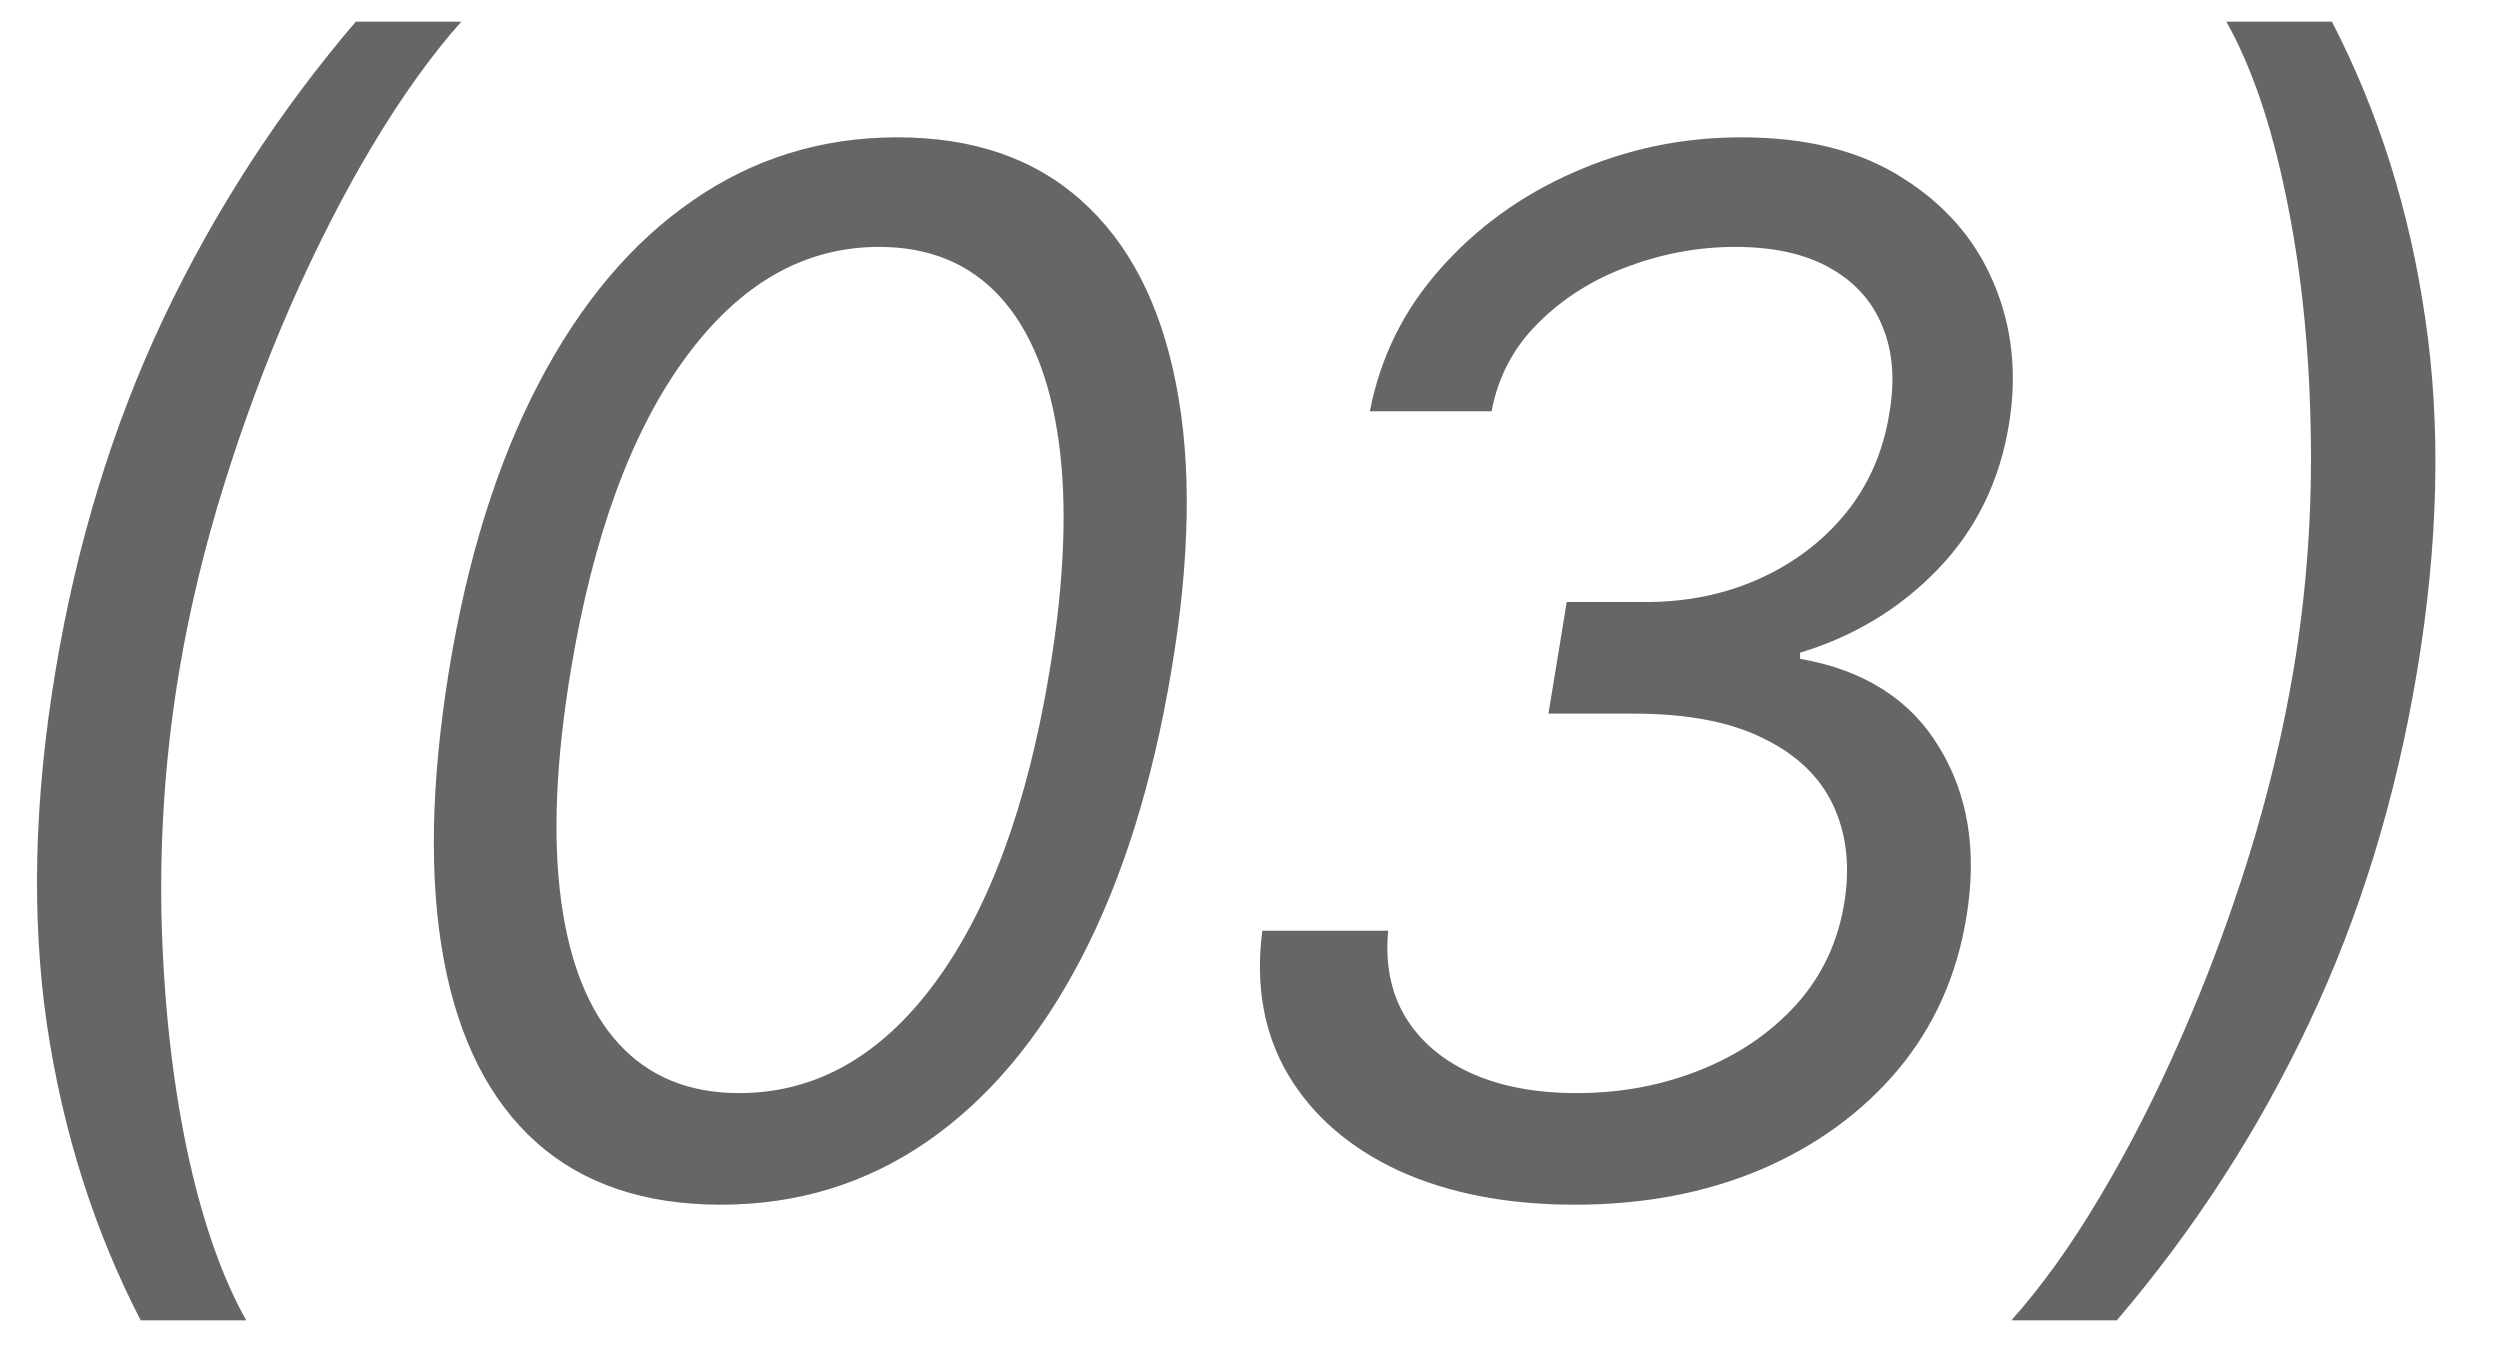 <?xml version="1.0" encoding="UTF-8"?> <svg xmlns="http://www.w3.org/2000/svg" width="42" height="23" viewBox="0 0 42 23" fill="none"><path d="M0.932 11.273C1.29 9.125 1.895 7.151 2.747 5.349C3.605 3.543 4.682 1.881 5.977 0.364H7.75C7.25 0.926 6.753 1.619 6.259 2.443C5.77 3.261 5.31 4.162 4.878 5.145C4.452 6.122 4.077 7.134 3.753 8.179C3.429 9.224 3.182 10.256 3.011 11.273C2.784 12.625 2.685 13.997 2.713 15.389C2.747 16.781 2.886 18.074 3.131 19.267C3.381 20.46 3.716 21.432 4.136 22.182H2.364C1.58 20.665 1.054 19.006 0.787 17.204C0.526 15.398 0.574 13.421 0.932 11.273ZM12.11 20.239C10.826 20.239 9.792 19.889 9.008 19.19C8.224 18.486 7.707 17.466 7.457 16.131C7.207 14.79 7.235 13.171 7.542 11.273C7.849 9.386 8.352 7.776 9.051 6.44C9.75 5.099 10.61 4.077 11.633 3.372C12.656 2.662 13.803 2.307 15.076 2.307C16.349 2.307 17.38 2.662 18.17 3.372C18.965 4.082 19.494 5.105 19.755 6.44C20.022 7.776 19.997 9.386 19.678 11.273C19.36 13.171 18.852 14.787 18.153 16.122C17.454 17.457 16.593 18.477 15.57 19.182C14.548 19.886 13.394 20.239 12.11 20.239ZM12.417 18.364C13.695 18.364 14.789 17.75 15.698 16.523C16.613 15.29 17.258 13.54 17.633 11.273C17.883 9.761 17.934 8.474 17.786 7.412C17.639 6.349 17.309 5.54 16.798 4.983C16.286 4.426 15.61 4.148 14.769 4.148C13.508 4.148 12.423 4.77 11.514 6.014C10.605 7.253 9.963 9.006 9.588 11.273C9.338 12.784 9.284 14.068 9.426 15.125C9.568 16.182 9.892 16.986 10.397 17.537C10.903 18.088 11.576 18.364 12.417 18.364ZM26.457 20.239C25.321 20.239 24.335 20.048 23.5 19.668C22.67 19.281 22.051 18.744 21.642 18.057C21.233 17.364 21.088 16.557 21.207 15.636H23.321C23.27 16.193 23.366 16.676 23.61 17.085C23.86 17.494 24.23 17.81 24.718 18.031C25.213 18.253 25.804 18.364 26.491 18.364C27.224 18.364 27.912 18.236 28.554 17.98C29.201 17.724 29.744 17.355 30.182 16.872C30.619 16.384 30.889 15.801 30.991 15.125C31.082 14.517 31.014 13.977 30.787 13.506C30.559 13.034 30.167 12.665 29.61 12.398C29.059 12.125 28.338 11.989 27.446 11.989H26.014L26.321 10.114H27.65C28.343 10.114 28.98 9.983 29.559 9.722C30.139 9.46 30.622 9.094 31.008 8.622C31.395 8.145 31.639 7.585 31.741 6.943C31.838 6.381 31.798 5.892 31.622 5.477C31.451 5.057 31.156 4.73 30.735 4.497C30.321 4.264 29.792 4.148 29.15 4.148C28.537 4.148 27.934 4.259 27.343 4.48C26.758 4.696 26.258 5.011 25.843 5.426C25.429 5.835 25.167 6.33 25.059 6.909H23.014C23.19 6 23.585 5.202 24.199 4.514C24.812 3.821 25.559 3.281 26.44 2.895C27.326 2.503 28.264 2.307 29.253 2.307C30.349 2.307 31.253 2.534 31.963 2.989C32.679 3.438 33.19 4.028 33.497 4.761C33.804 5.489 33.889 6.273 33.753 7.114C33.599 8.074 33.204 8.886 32.568 9.551C31.932 10.216 31.156 10.688 30.241 10.966V11.068C31.315 11.256 32.093 11.75 32.576 12.551C33.065 13.347 33.218 14.296 33.037 15.398C32.878 16.386 32.494 17.244 31.886 17.972C31.278 18.693 30.508 19.253 29.576 19.651C28.645 20.043 27.605 20.239 26.457 20.239ZM40.608 11.273C40.25 13.421 39.642 15.398 38.784 17.204C37.932 19.006 36.858 20.665 35.562 22.182H33.79C34.295 21.619 34.793 20.926 35.281 20.102C35.77 19.284 36.227 18.386 36.653 17.409C37.085 16.426 37.463 15.412 37.787 14.367C38.111 13.315 38.358 12.284 38.528 11.273C38.756 9.92 38.852 8.548 38.818 7.156C38.79 5.764 38.651 4.472 38.401 3.278C38.156 2.085 37.824 1.114 37.403 0.364H39.176C39.96 1.881 40.483 3.543 40.744 5.349C41.011 7.151 40.966 9.125 40.608 11.273Z" fill="#666666"></path></svg> 
